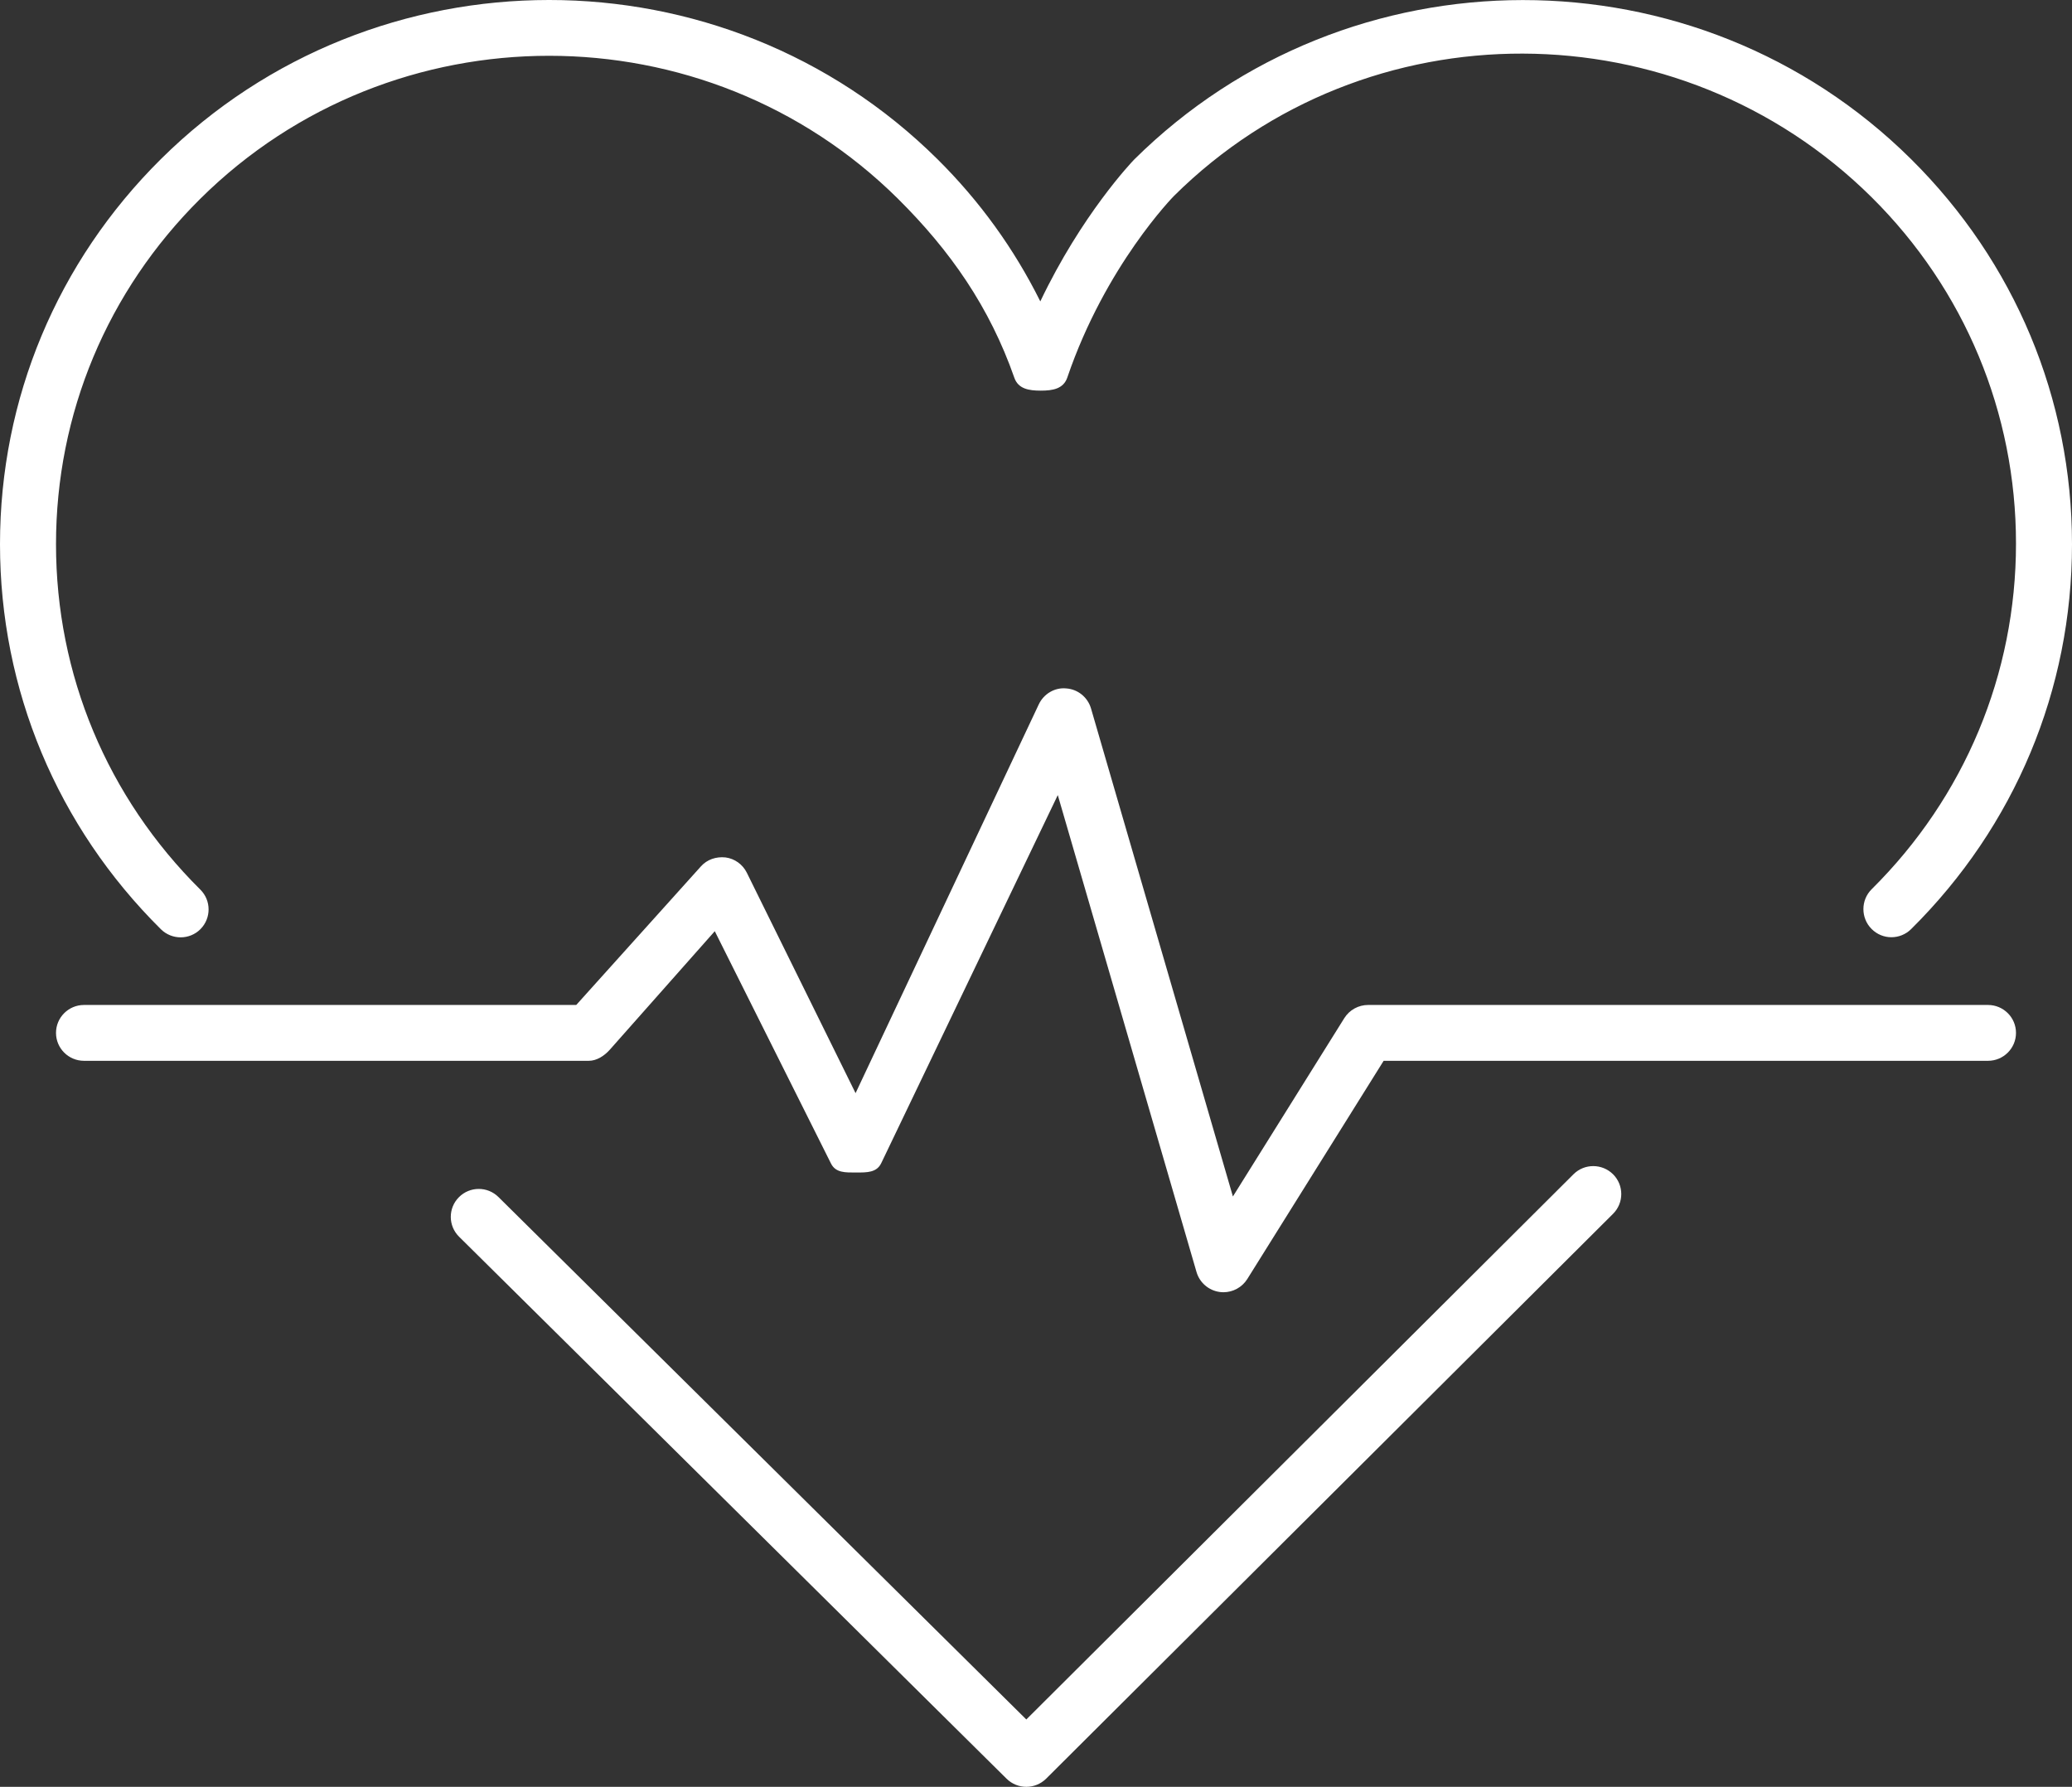 <svg width="138" height="119" viewBox="0 0 138 119" fill="none" xmlns="http://www.w3.org/2000/svg">
<rect x="0" y="0" width="138" height="119" fill="#333333" stroke="none"/>
<path d="M104.798 78.203L68.355 114.514L33.202 79.724C32.471 78.995 31.289 79.002 30.565 79.731C29.838 80.46 29.845 81.639 30.573 82.361L67.042 118.461C67.404 118.818 67.881 119 68.355 119C68.832 119 69.309 118.818 69.675 118.457L107.435 80.836C108.162 80.111 108.162 78.931 107.435 78.206C106.708 77.481 105.525 77.477 104.798 78.203Z" fill="white"/>
<path d="M75.538 10.626C75.367 10.804 72.04 14.297 69.287 20.073C67.538 16.558 65.244 13.382 62.432 10.596C48.173 -3.534 24.967 -3.53 10.716 10.596C3.808 17.447 0 26.559 0 36.245C0 45.93 3.808 55.038 10.716 61.886C11.447 62.607 12.629 62.607 13.352 61.878C14.076 61.149 14.072 59.97 13.345 59.249C7.146 53.101 3.73 44.933 3.73 36.245C3.73 27.552 7.146 19.381 13.345 13.233C26.149 0.543 46.991 0.543 59.803 13.233C63.301 16.703 65.912 20.456 67.557 25.157C67.818 25.901 68.523 26.016 69.317 26.016H69.325C70.123 26.016 70.828 25.894 71.085 25.142C73.629 17.674 78.183 13.054 78.198 13.04C91.002 0.349 111.843 0.446 124.655 13.136C130.854 19.284 134.27 27.504 134.27 36.196C134.27 44.885 130.854 53.078 124.655 59.223C123.928 59.944 123.924 61.134 124.648 61.863C125.013 62.232 125.49 62.418 125.968 62.418C126.442 62.418 126.919 62.239 127.284 61.878C134.192 55.035 138 45.93 138 36.245C138 26.559 134.192 17.447 127.284 10.6C113.026 -3.538 89.819 -3.526 75.538 10.626Z" fill="white"/>
<path d="M132.405 66.929H91.121C90.476 66.929 89.879 67.26 89.536 67.803L82.114 79.683L72.663 47.179C72.443 46.439 71.794 45.904 71.018 45.848C70.246 45.77 69.515 46.212 69.186 46.908L56.983 72.802L49.74 58.122C49.467 57.568 48.934 57.184 48.322 57.103C47.692 57.036 47.088 57.244 46.681 57.701L38.379 66.929H5.595C4.565 66.929 3.73 67.762 3.73 68.789C3.73 69.815 4.565 70.648 5.595 70.648H39.214C39.748 70.648 40.248 70.314 40.602 69.923L47.606 62.016L55.342 77.481C55.655 78.117 56.304 78.087 57.013 78.087C57.013 78.087 57.024 78.087 57.031 78.087C57.744 78.087 58.396 78.098 58.699 77.451L70.451 52.952L79.693 84.722C79.902 85.425 80.502 85.942 81.23 86.043C81.312 86.054 81.401 86.061 81.483 86.061C82.121 86.061 82.722 85.734 83.069 85.187L92.154 70.648H132.405C133.435 70.648 134.27 69.815 134.27 68.789C134.27 67.762 133.435 66.929 132.405 66.929Z" fill="white"/>
</svg>
